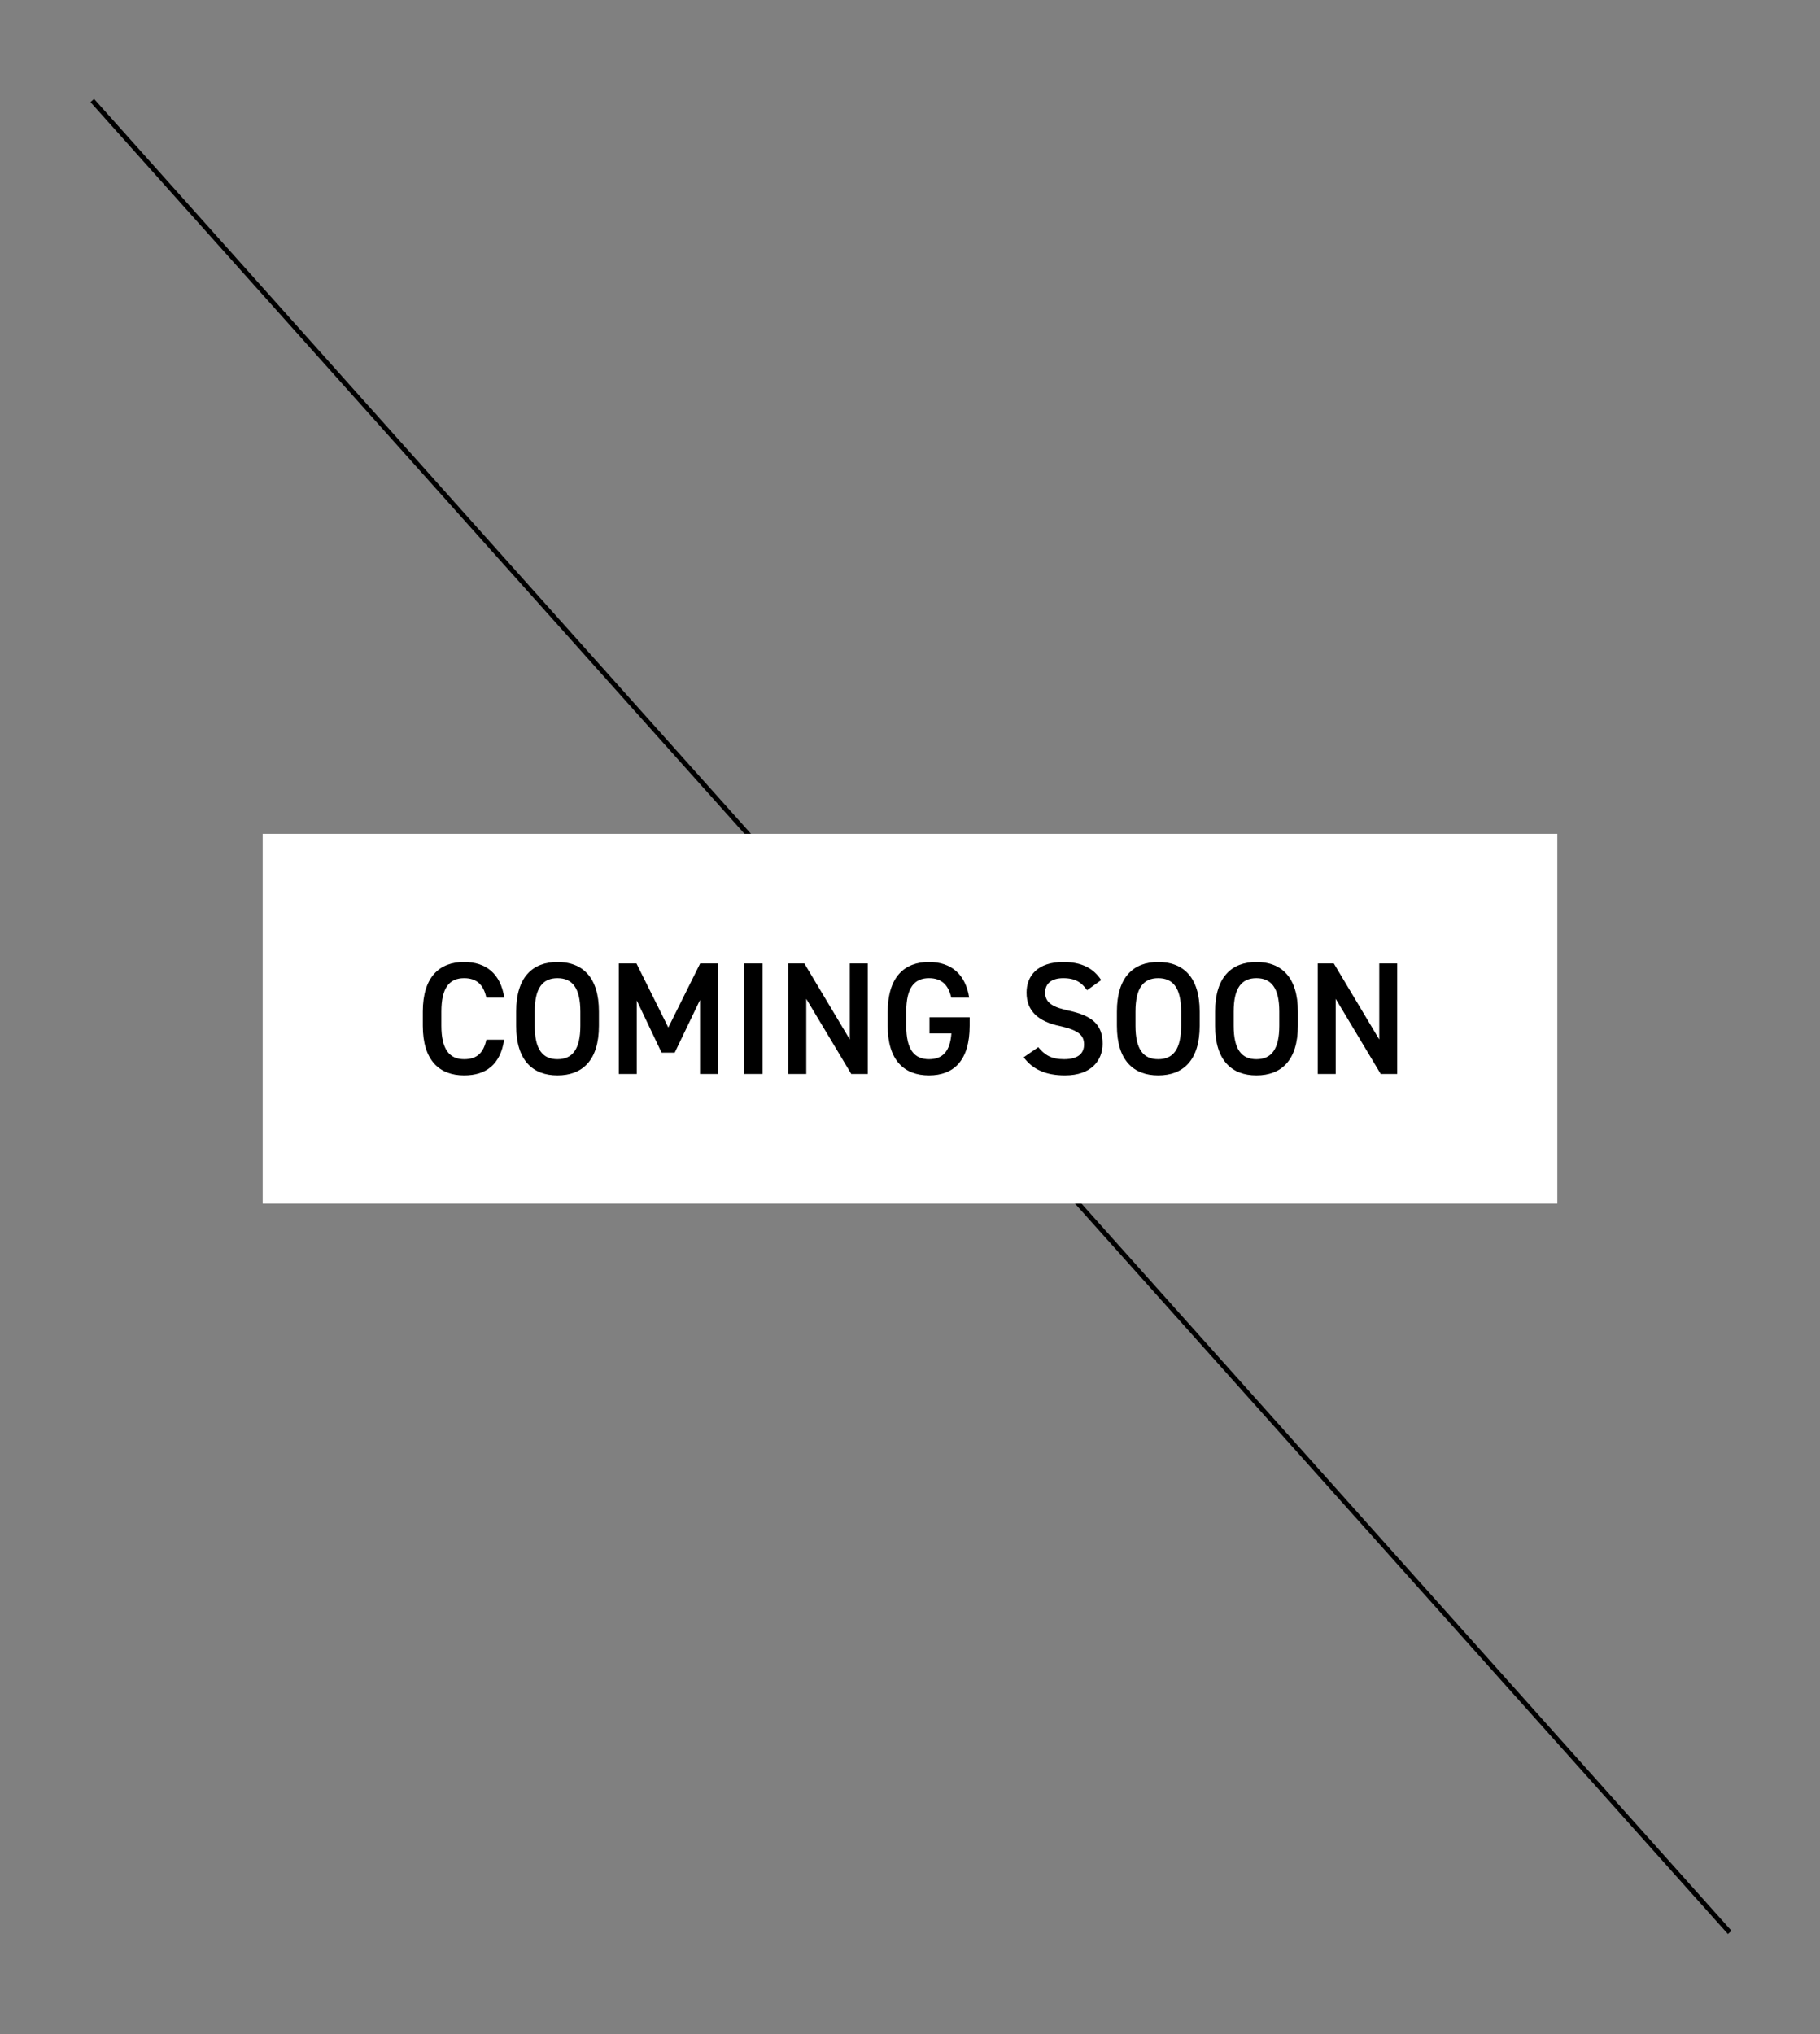 <svg width="341" height="381" viewBox="0 0 341 381" fill="none" xmlns="http://www.w3.org/2000/svg">
<rect x="0" y="0" width="341" height="381" fill="#808080" stroke="none"/>
<path fill-rule="evenodd" clip-rule="evenodd" d="M323.743 362.237L16.952 19.127L17.625 18.525L324.417 361.635L323.743 362.237Z" fill="black"/>
<rect width="242.566" height="69.24" transform="translate(49.217 156.18)" fill="white"/>
<path d="M258.423 180.45H261.783V201.15H258.693L250.263 187.08V201.15H246.903V180.45H249.903L258.423 194.7V180.45Z" fill="black"/>
<path d="M243.174 192.12C243.174 198.63 240.054 201.42 235.404 201.42C230.784 201.42 227.664 198.63 227.664 192.12V189.48C227.664 182.97 230.784 180.18 235.404 180.18C240.054 180.18 243.174 182.97 243.174 189.48V192.12ZM231.144 189.48V192.12C231.144 196.59 232.644 198.39 235.404 198.39C238.164 198.39 239.694 196.59 239.694 192.12V189.48C239.694 185.01 238.164 183.21 235.404 183.21C232.644 183.21 231.144 185.01 231.144 189.48Z" fill="black"/>
<path d="M224.776 192.12C224.776 198.63 221.656 201.42 217.006 201.42C212.386 201.42 209.266 198.63 209.266 192.12V189.48C209.266 182.97 212.386 180.18 217.006 180.18C221.656 180.18 224.776 182.97 224.776 189.48V192.12ZM212.746 189.48V192.12C212.746 196.59 214.246 198.39 217.006 198.39C219.766 198.39 221.296 196.59 221.296 192.12V189.48C221.296 185.01 219.766 183.21 217.006 183.21C214.246 183.21 212.746 185.01 212.746 189.48Z" fill="black"/>
<path d="M206.319 183.57L203.679 185.46C202.659 184.05 201.549 183.21 199.209 183.21C197.079 183.21 195.819 184.17 195.819 185.91C195.819 187.89 197.379 188.67 200.259 189.3C204.429 190.2 206.589 191.76 206.589 195.48C206.589 198.57 204.519 201.42 199.539 201.42C195.999 201.42 193.509 200.34 191.799 198.03L194.529 196.14C195.759 197.61 196.989 198.39 199.359 198.39C202.209 198.39 203.109 197.13 203.109 195.63C203.109 193.98 202.179 192.96 198.579 192.18C194.589 191.34 192.339 189.42 192.339 185.91C192.339 182.79 194.379 180.18 199.239 180.18C202.539 180.18 204.849 181.29 206.319 183.57Z" fill="black"/>
<path d="M174.147 190.53H181.677V192.12C181.677 198.63 178.707 201.42 174.057 201.42C169.437 201.42 166.317 198.63 166.317 192.12V189.63C166.317 182.97 169.437 180.18 174.057 180.18C178.257 180.18 180.927 182.52 181.587 186.87H178.227C177.717 184.47 176.397 183.21 174.057 183.21C171.297 183.21 169.797 185.01 169.797 189.48V192.12C169.797 196.59 171.297 198.39 174.057 198.39C176.697 198.39 178.017 196.83 178.257 193.56H174.147V190.53Z" fill="black"/>
<path d="M159.224 180.45H162.584V201.15H159.494L151.064 187.08V201.15H147.704V180.45H150.704L159.224 194.7V180.45Z" fill="black"/>
<path d="M142.87 180.45V201.15H139.39V180.45H142.87Z" fill="black"/>
<path d="M119.246 180.45L125.216 192.45L131.186 180.45H134.516V201.15H131.156V187.29L126.416 197.16H123.956L119.306 187.38V201.15H115.946V180.45H119.246Z" fill="black"/>
<path d="M112.217 192.12C112.217 198.63 109.097 201.42 104.447 201.42C99.827 201.42 96.707 198.63 96.707 192.12V189.48C96.707 182.97 99.827 180.18 104.447 180.18C109.097 180.18 112.217 182.97 112.217 189.48V192.12ZM100.187 189.48V192.12C100.187 196.59 101.687 198.39 104.447 198.39C107.207 198.39 108.737 196.59 108.737 192.12V189.48C108.737 185.01 107.207 183.21 104.447 183.21C101.687 183.21 100.187 185.01 100.187 189.48Z" fill="black"/>
<path d="M94.487 186.87H91.127C90.587 184.35 89.237 183.21 86.957 183.21C84.197 183.21 82.697 185.01 82.697 189.48V192.12C82.697 196.53 84.197 198.39 86.957 198.39C89.327 198.39 90.587 197.25 91.127 194.73H94.457C93.767 199.38 91.067 201.42 86.957 201.42C82.337 201.42 79.217 198.63 79.217 192.12V189.48C79.217 182.97 82.337 180.18 86.957 180.18C91.067 180.18 93.797 182.37 94.487 186.87Z" fill="black"/>
</svg>
